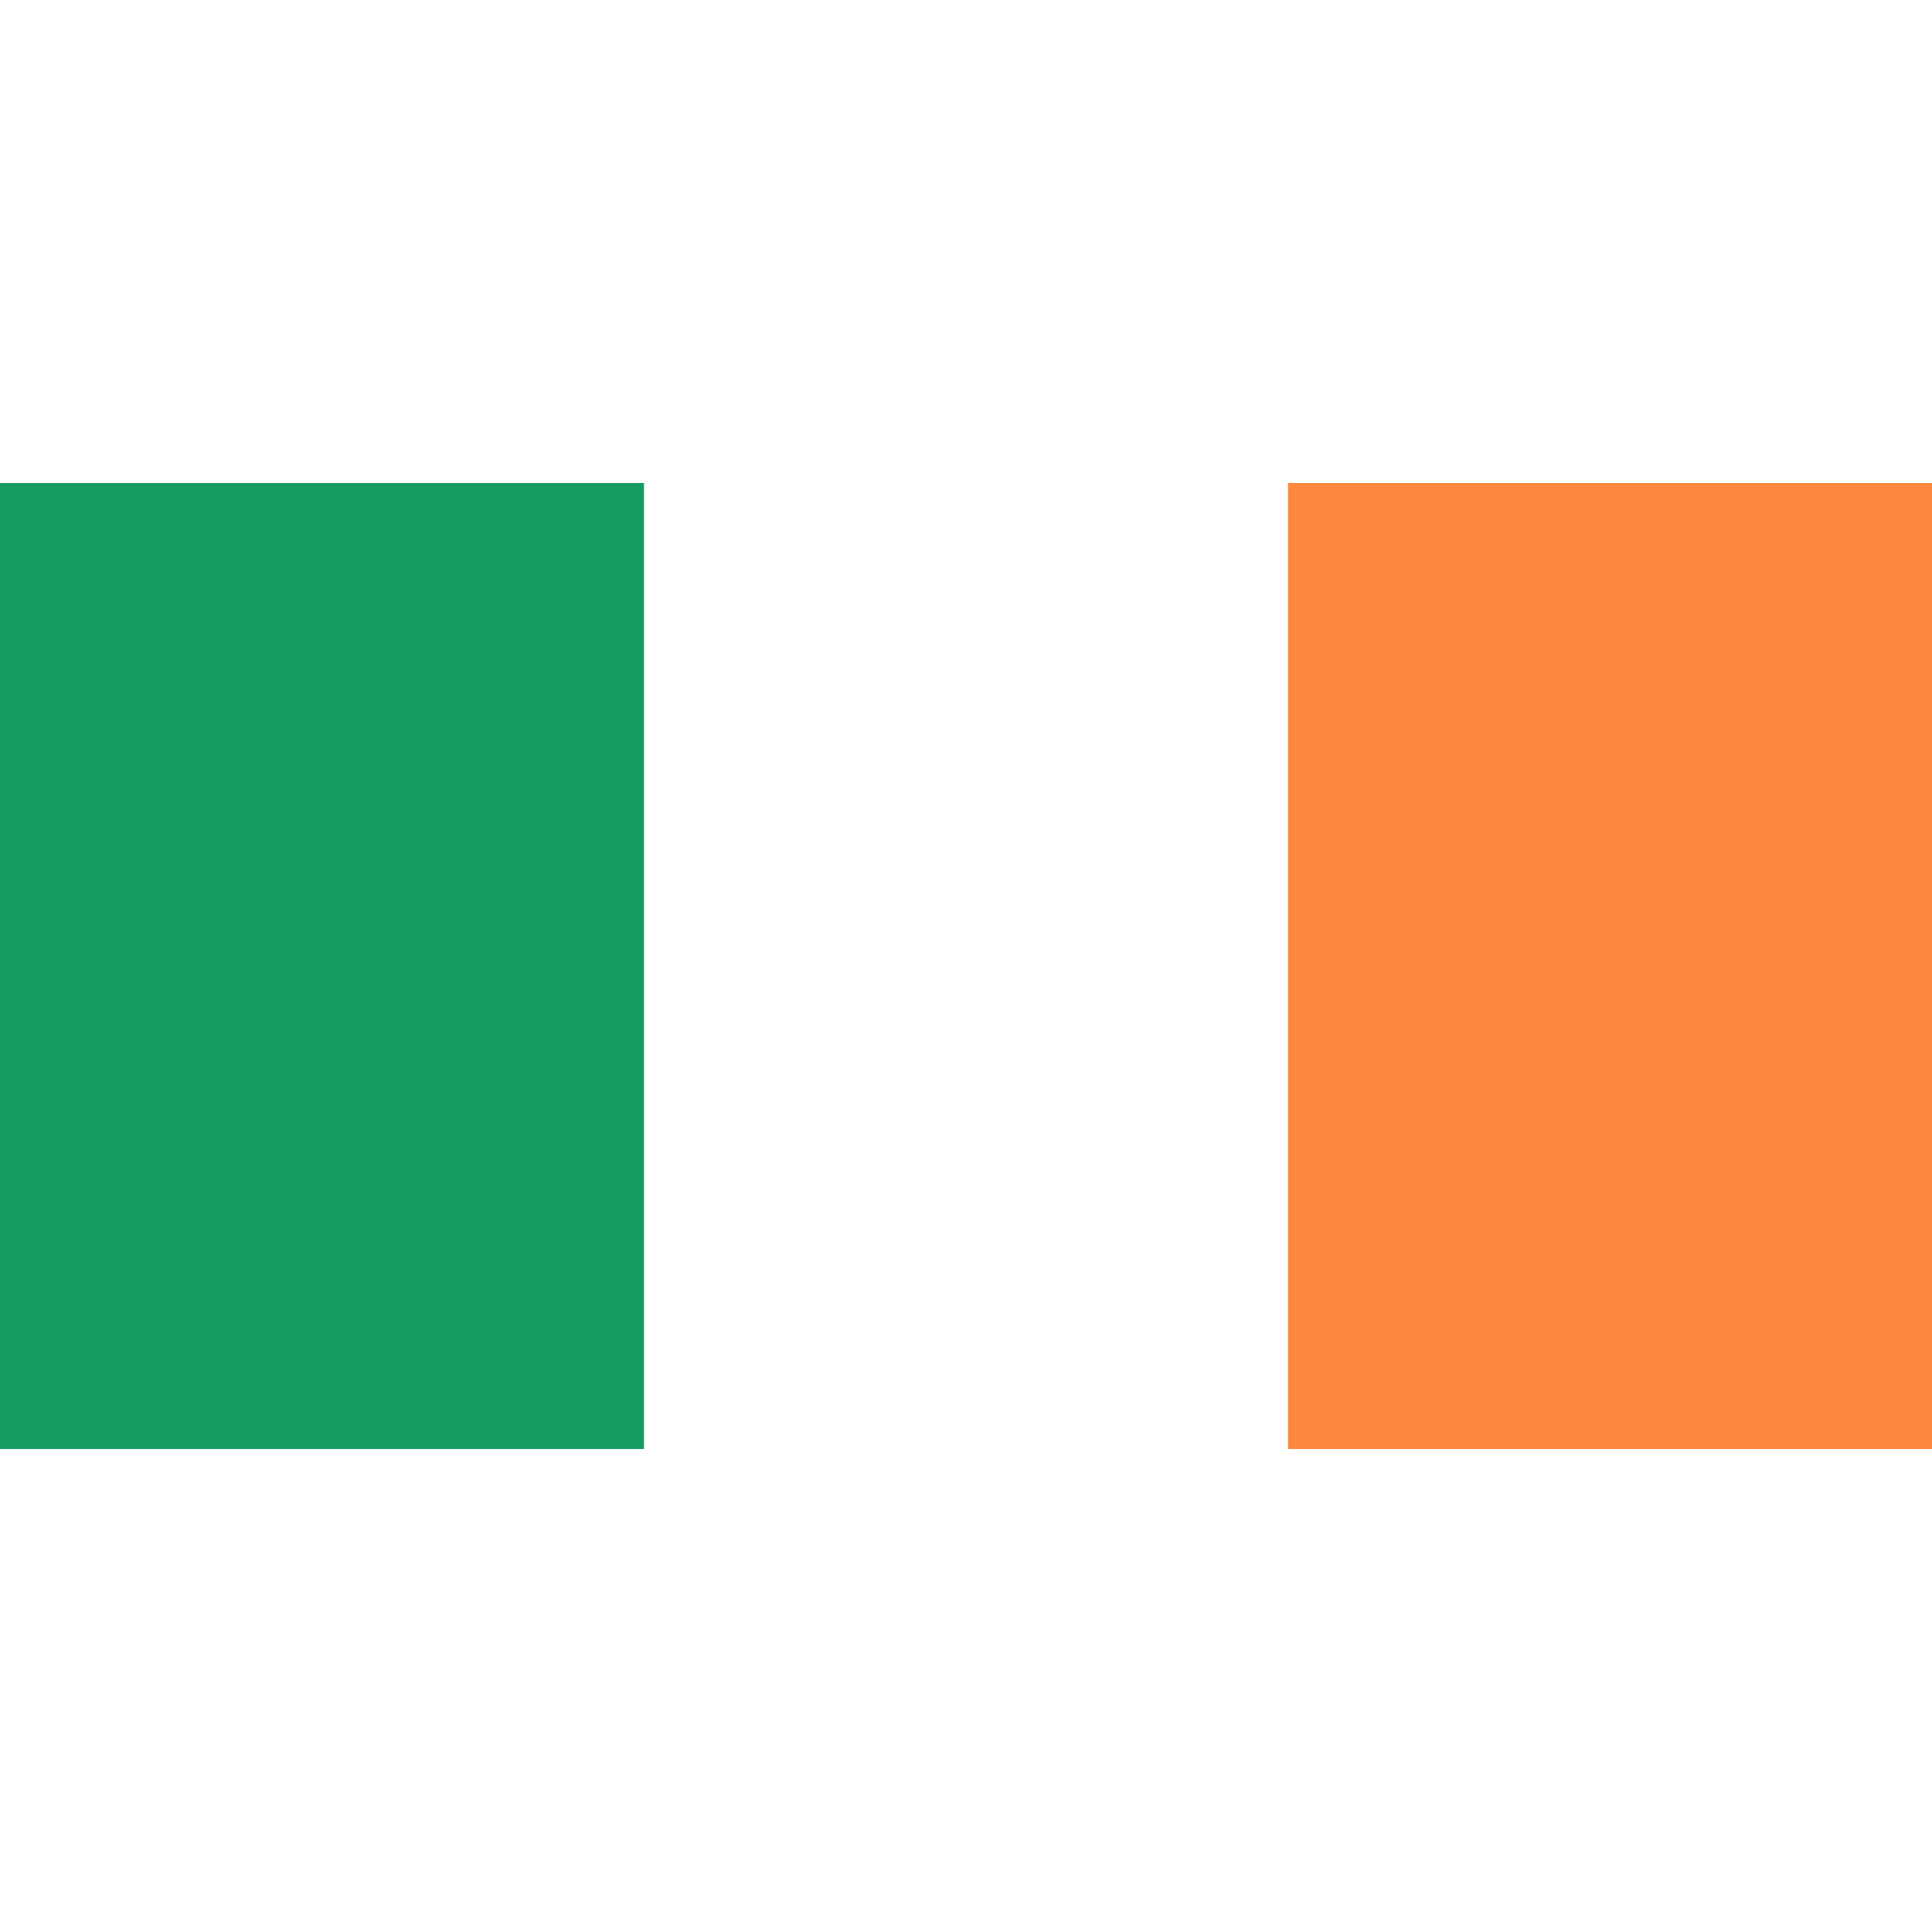 <svg xmlns="http://www.w3.org/2000/svg" width="1em" height="1em" viewBox="0 0 1200 600"><path fill="#ff883e" d="M0 0h1200v600H0z"/><path fill="#fff" d="M0 0h800v600H0z"/><path fill="#169b62" d="M0 0h400v600H0z"/></svg>
